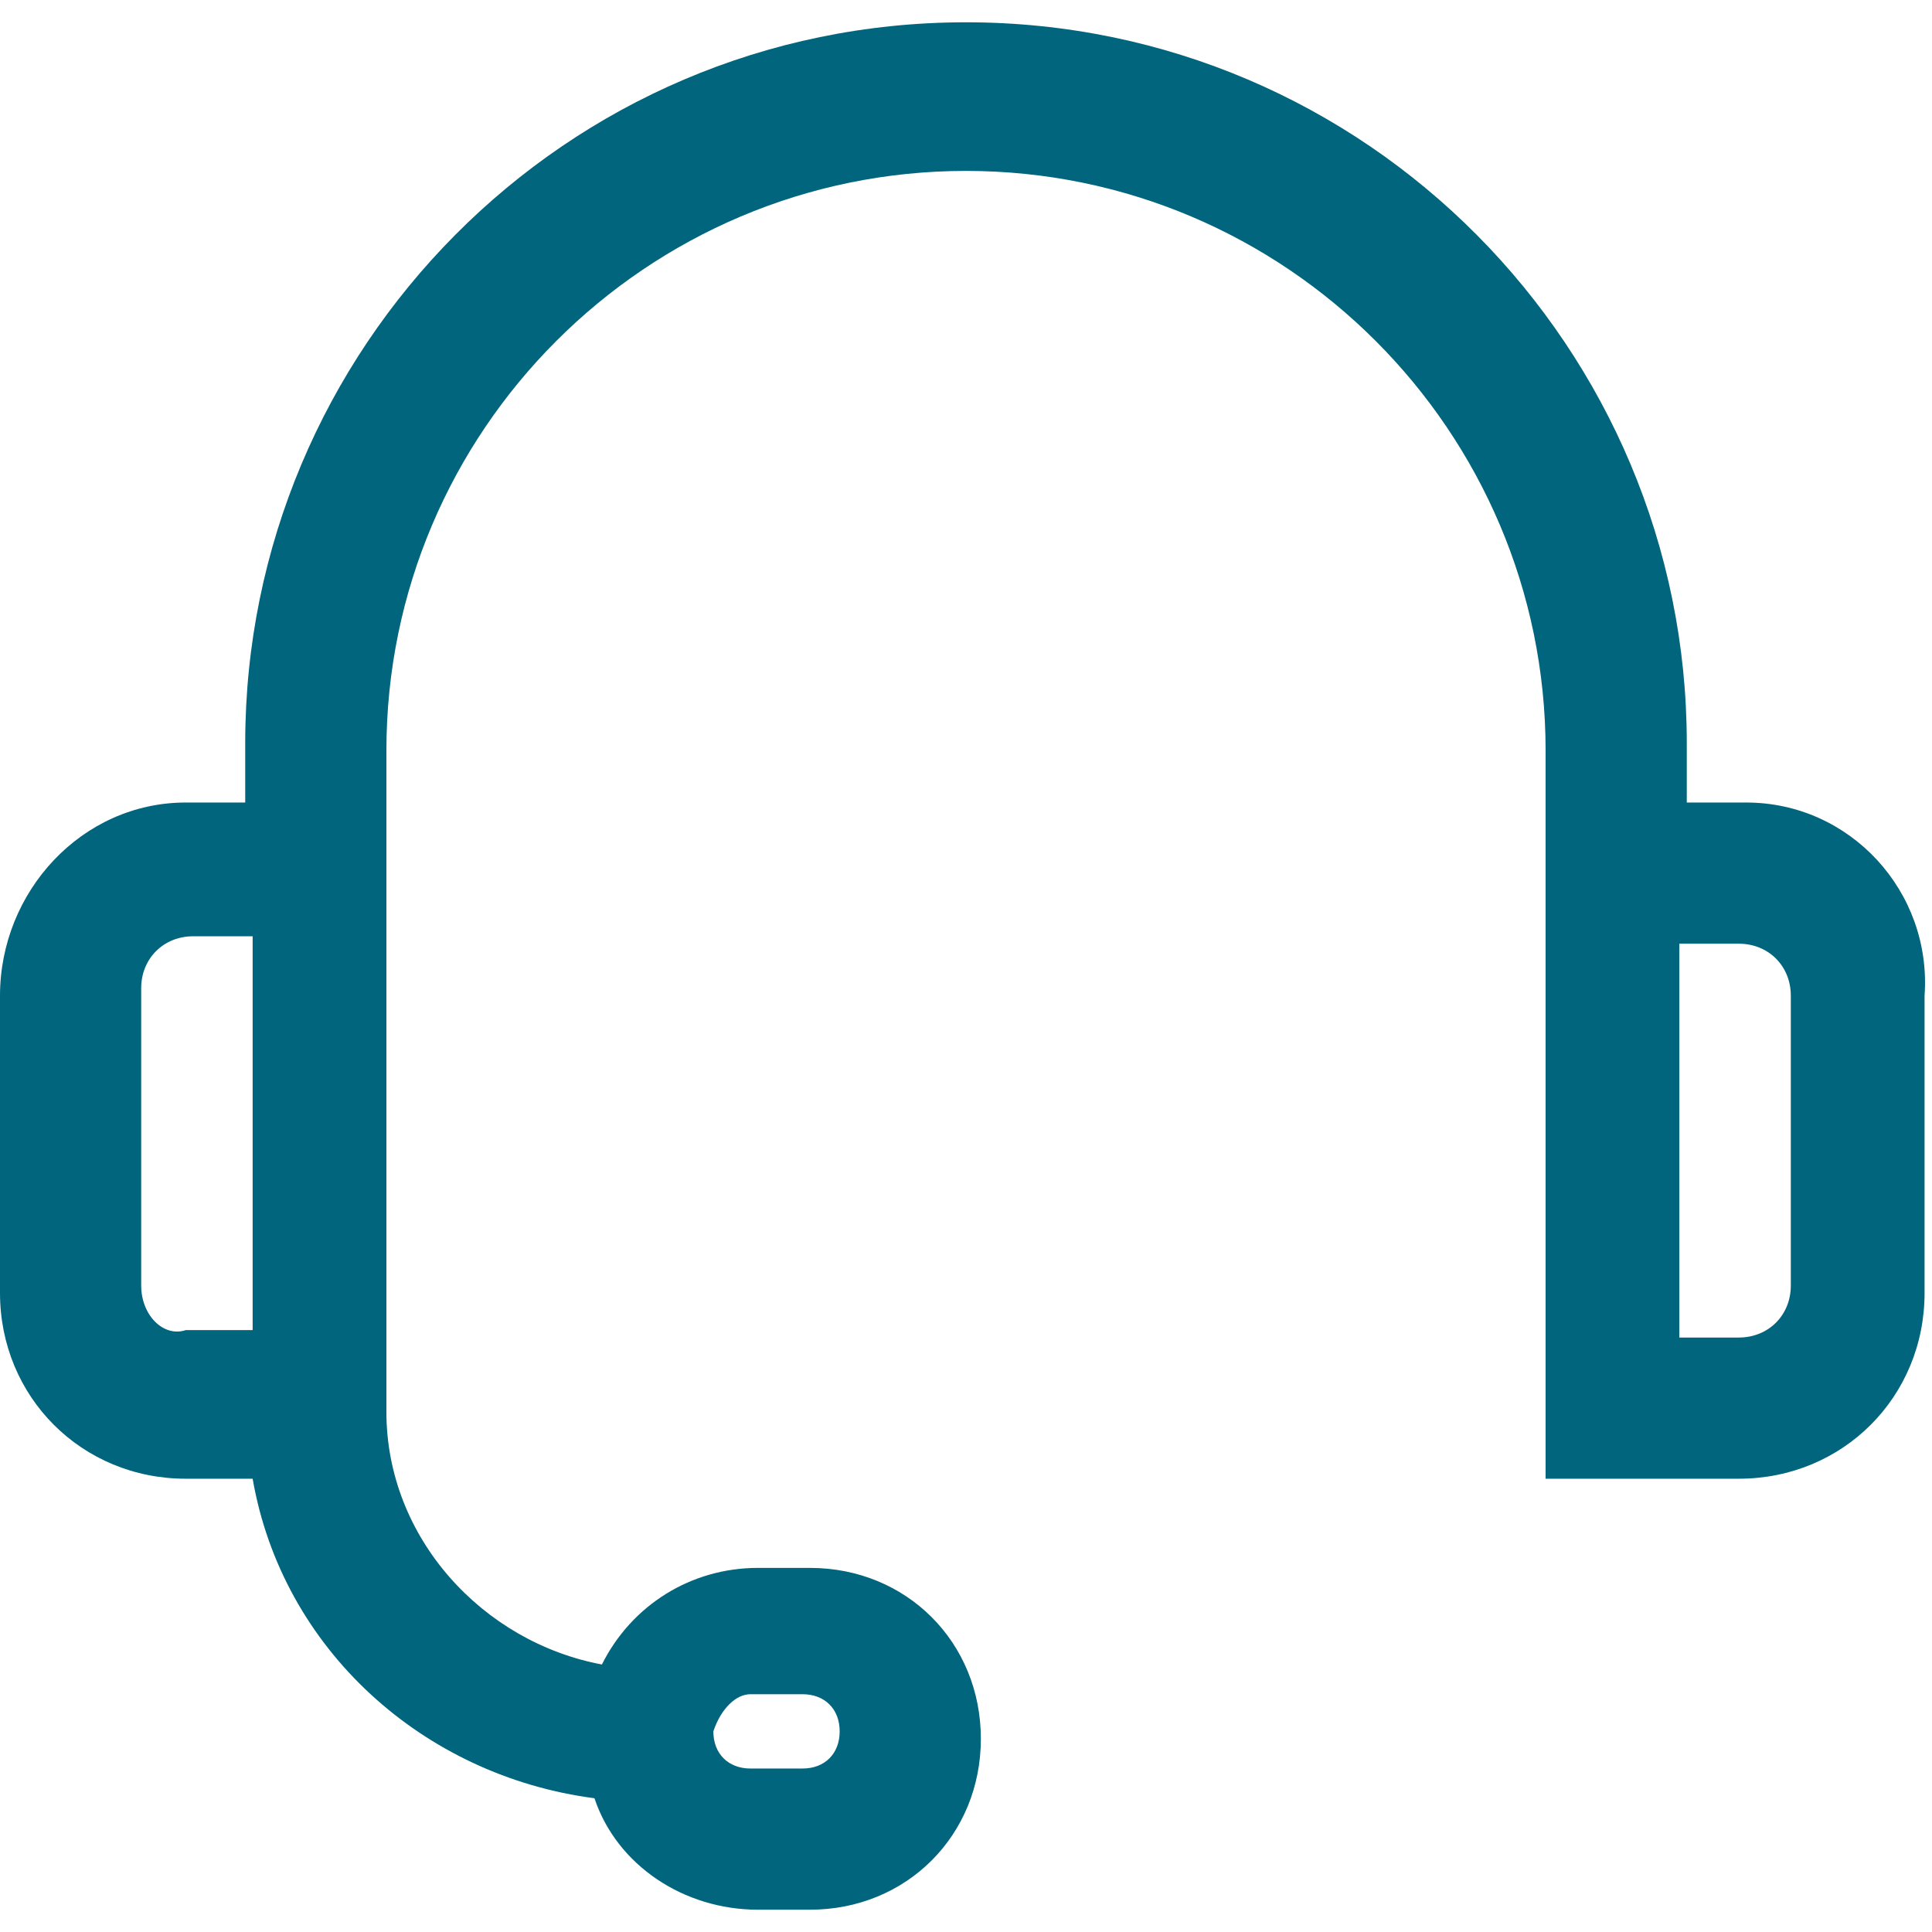 <?xml version="1.0" encoding="utf-8"?>
<!-- Generator: Adobe Illustrator 27.1.1, SVG Export Plug-In . SVG Version: 6.00 Build 0)  -->
<svg version="1.1" id="Capa_1" xmlns="http://www.w3.org/2000/svg" xmlns:xlink="http://www.w3.org/1999/xlink" x="0px" y="0px"
	 viewBox="0 0 26 26" style="enable-background:new 0 0 26 26;" xml:space="preserve">
<style type="text/css">
	.st0{fill:#00657D;}
</style>
<path class="st0" d="M23.5,10.8h-0.8V10c0-5.3-4.3-9.7-9.7-9.7S3.3,4.7,3.3,10l0,0.8H2.5C1.1,10.8,0,12,0,13.4v4
	c0,1.4,1.1,2.5,2.5,2.5h0.9c0.4,2.3,2.3,4,4.6,4.3c0.3,0.9,1.2,1.5,2.2,1.5h0.7c1.3,0,2.3-1,2.3-2.3c0-1.3-1-2.3-2.3-2.3h-0.7
	c-0.9,0-1.7,0.5-2.1,1.3c-1.6-0.3-2.9-1.7-2.9-3.4l0-8.9c0-4.3,3.5-7.8,7.8-7.8c4.3,0,7.8,3.5,7.8,7.8l0,9.8h2.6
	c1.4,0,2.5-1.1,2.5-2.5v-4C26,12,24.9,10.8,23.5,10.8z M10.1,22.8h0.7c0.3,0,0.5,0.2,0.5,0.5c0,0.3-0.2,0.5-0.5,0.5h-0.7
	c-0.3,0-0.5-0.2-0.5-0.5C9.7,23,9.9,22.8,10.1,22.8z M1.9,17.3v-4c0-0.4,0.3-0.7,0.7-0.7h0.8l0,5.3H2.5C2.2,18,1.9,17.7,1.9,17.3z
	 M24.1,17.3c0,0.4-0.3,0.7-0.7,0.7h-0.8l0-5.3h0.8c0.4,0,0.7,0.3,0.7,0.7V17.3z"/>
</svg>

